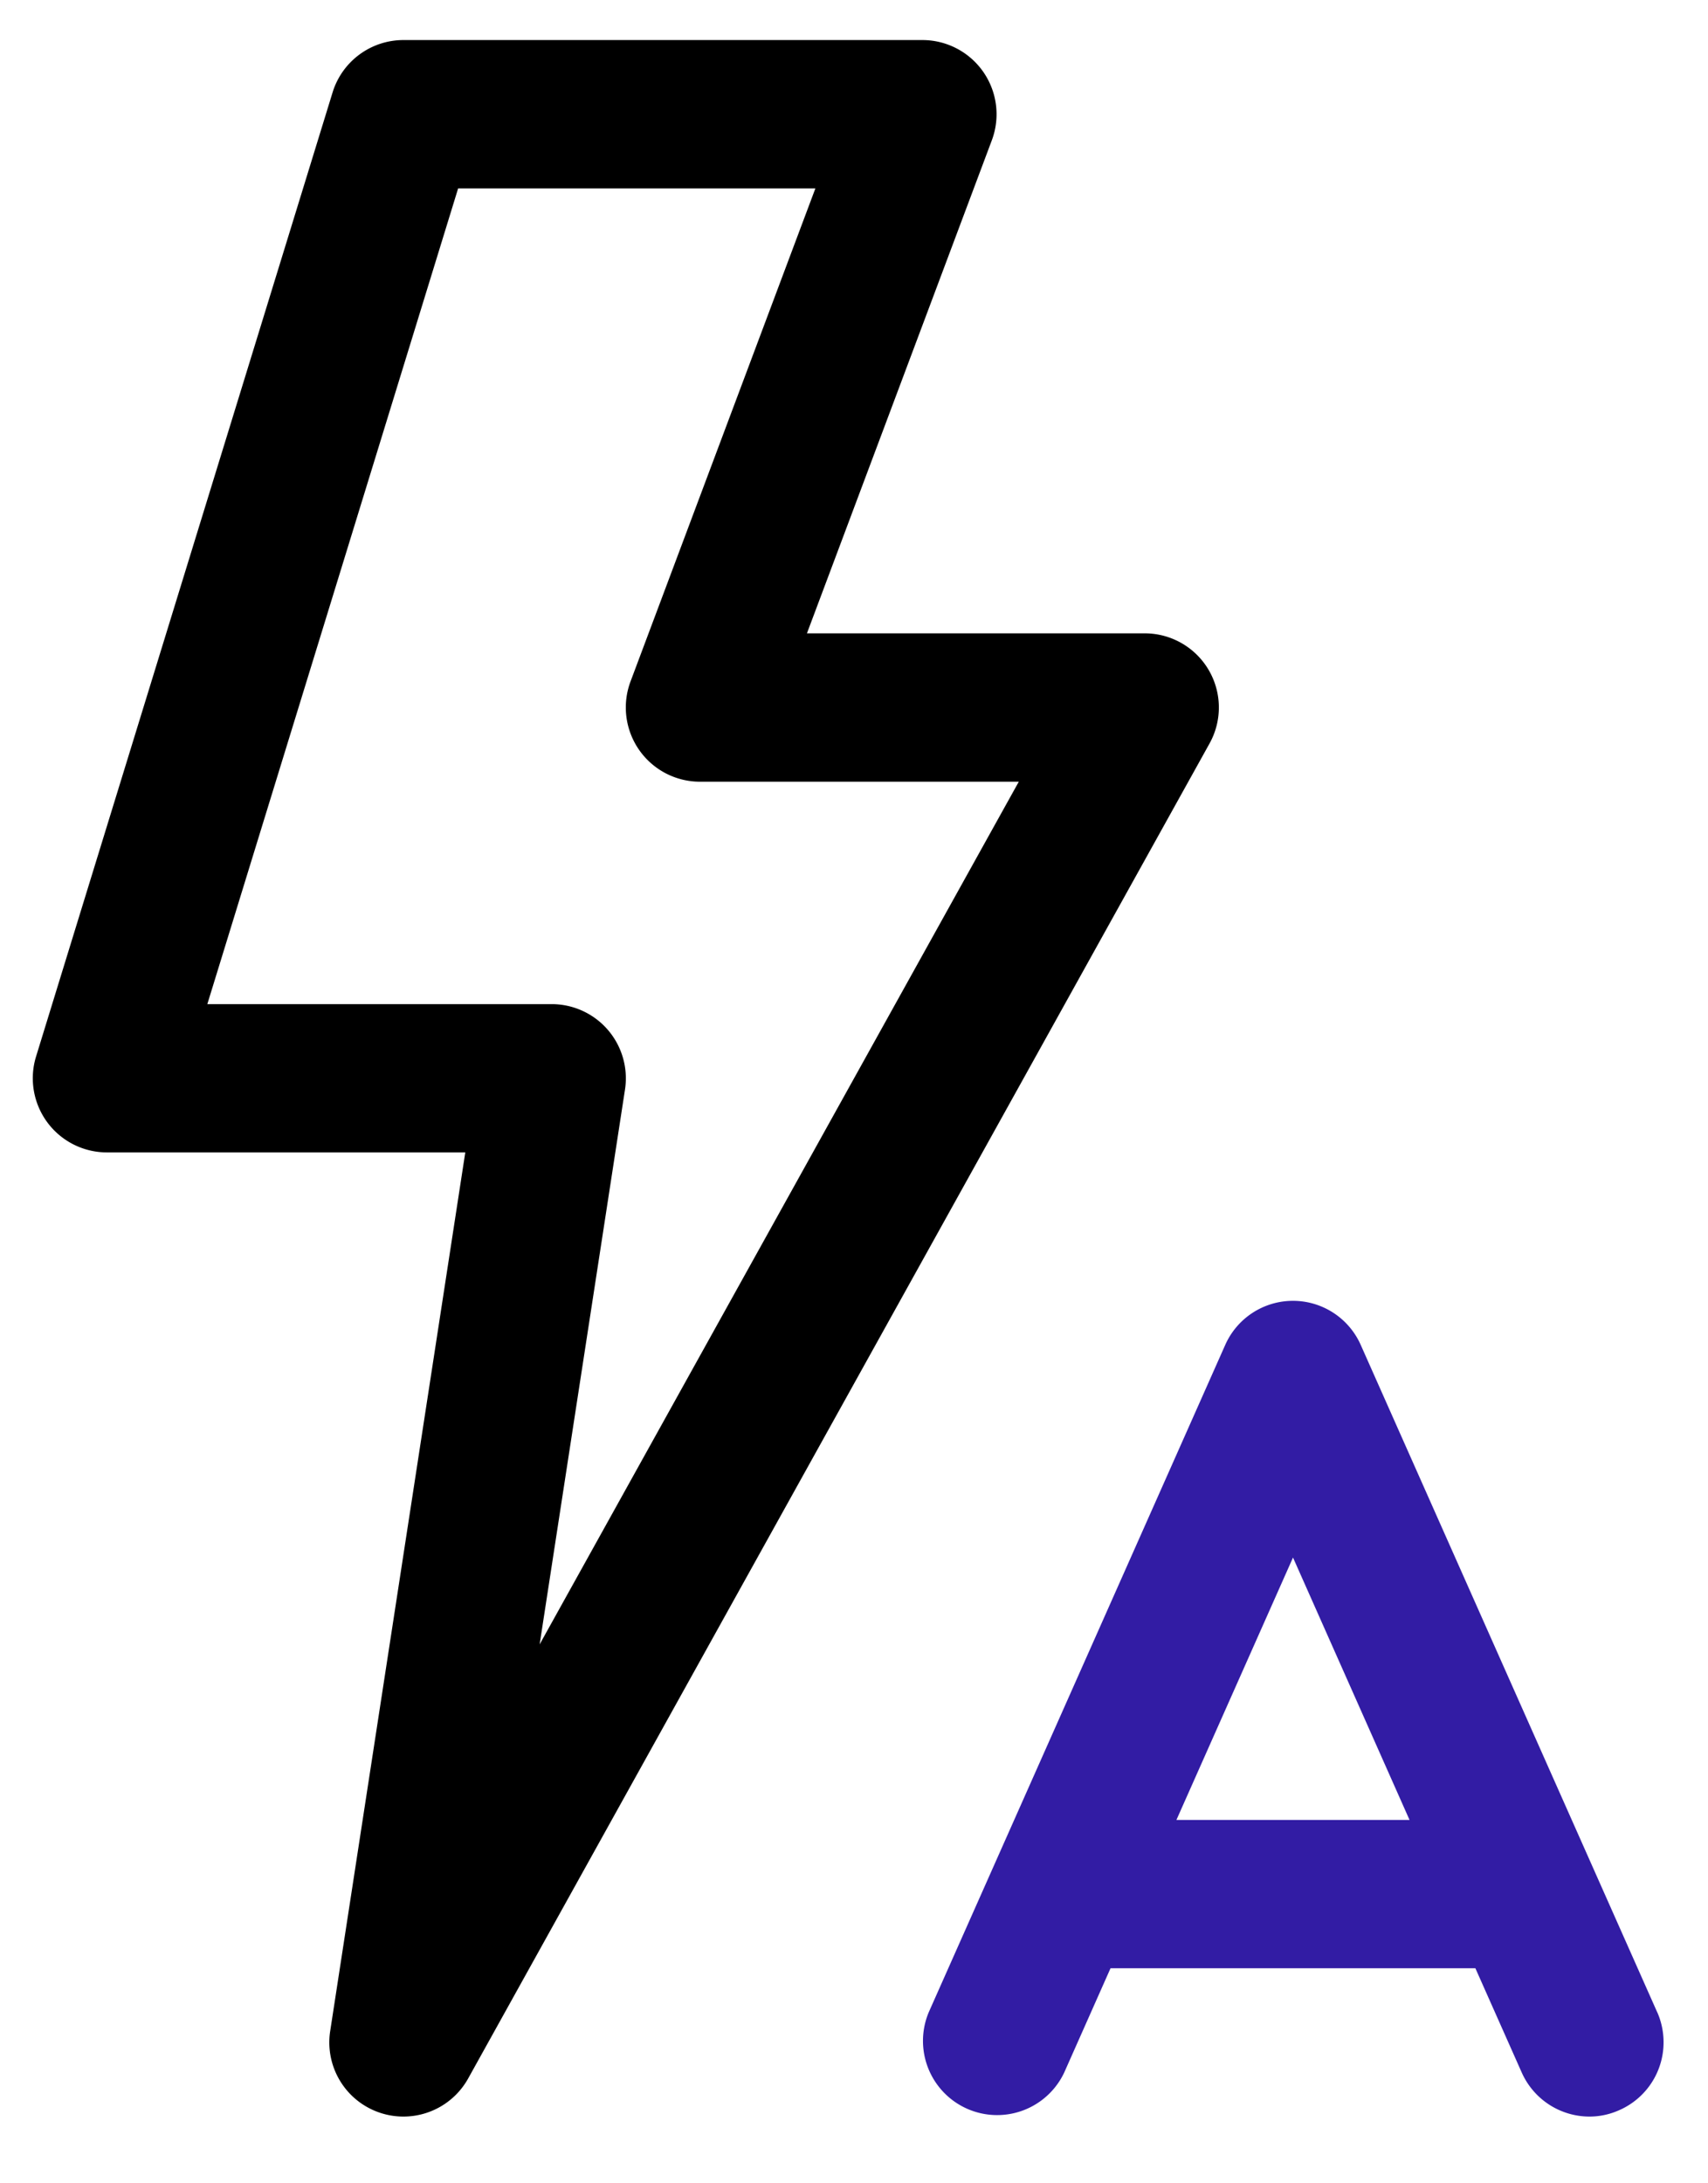 <svg width="36" height="46" fill="none" xmlns="http://www.w3.org/2000/svg"><path d="M8.503 44.594A1.562 1.562 0 016.96 42.79l2.847-18.51H2.253A1.562 1.562 0 01.76 22.26L7.01 1.947A1.562 1.562 0 018.503.844h10.938a1.563 1.563 0 011.464 2.112l-3.897 10.388h7.12a1.562 1.562 0 011.366 2.32L9.869 43.789a1.562 1.562 0 01-1.366.805zM4.37 21.156h7.26a1.563 1.563 0 011.543 1.8l-1.799 11.69L21.473 16.47h-6.719a1.564 1.564 0 01-1.464-2.113L17.186 3.97h-7.53L4.37 21.156z" fill="#000"/><path d="M34.93 42.397l-6.25-14.062a1.562 1.562 0 00-2.855 0l-6.25 14.062a1.563 1.563 0 002.856 1.269l.976-2.197h7.69l.977 2.197a1.564 1.564 0 001.429.928c.215 0 .428-.046.624-.134a1.559 1.559 0 00.936-1.466 1.565 1.565 0 00-.132-.597zm-10.134-4.053l2.457-5.528 2.456 5.528h-4.913z" fill="#321CA4"/></svg>